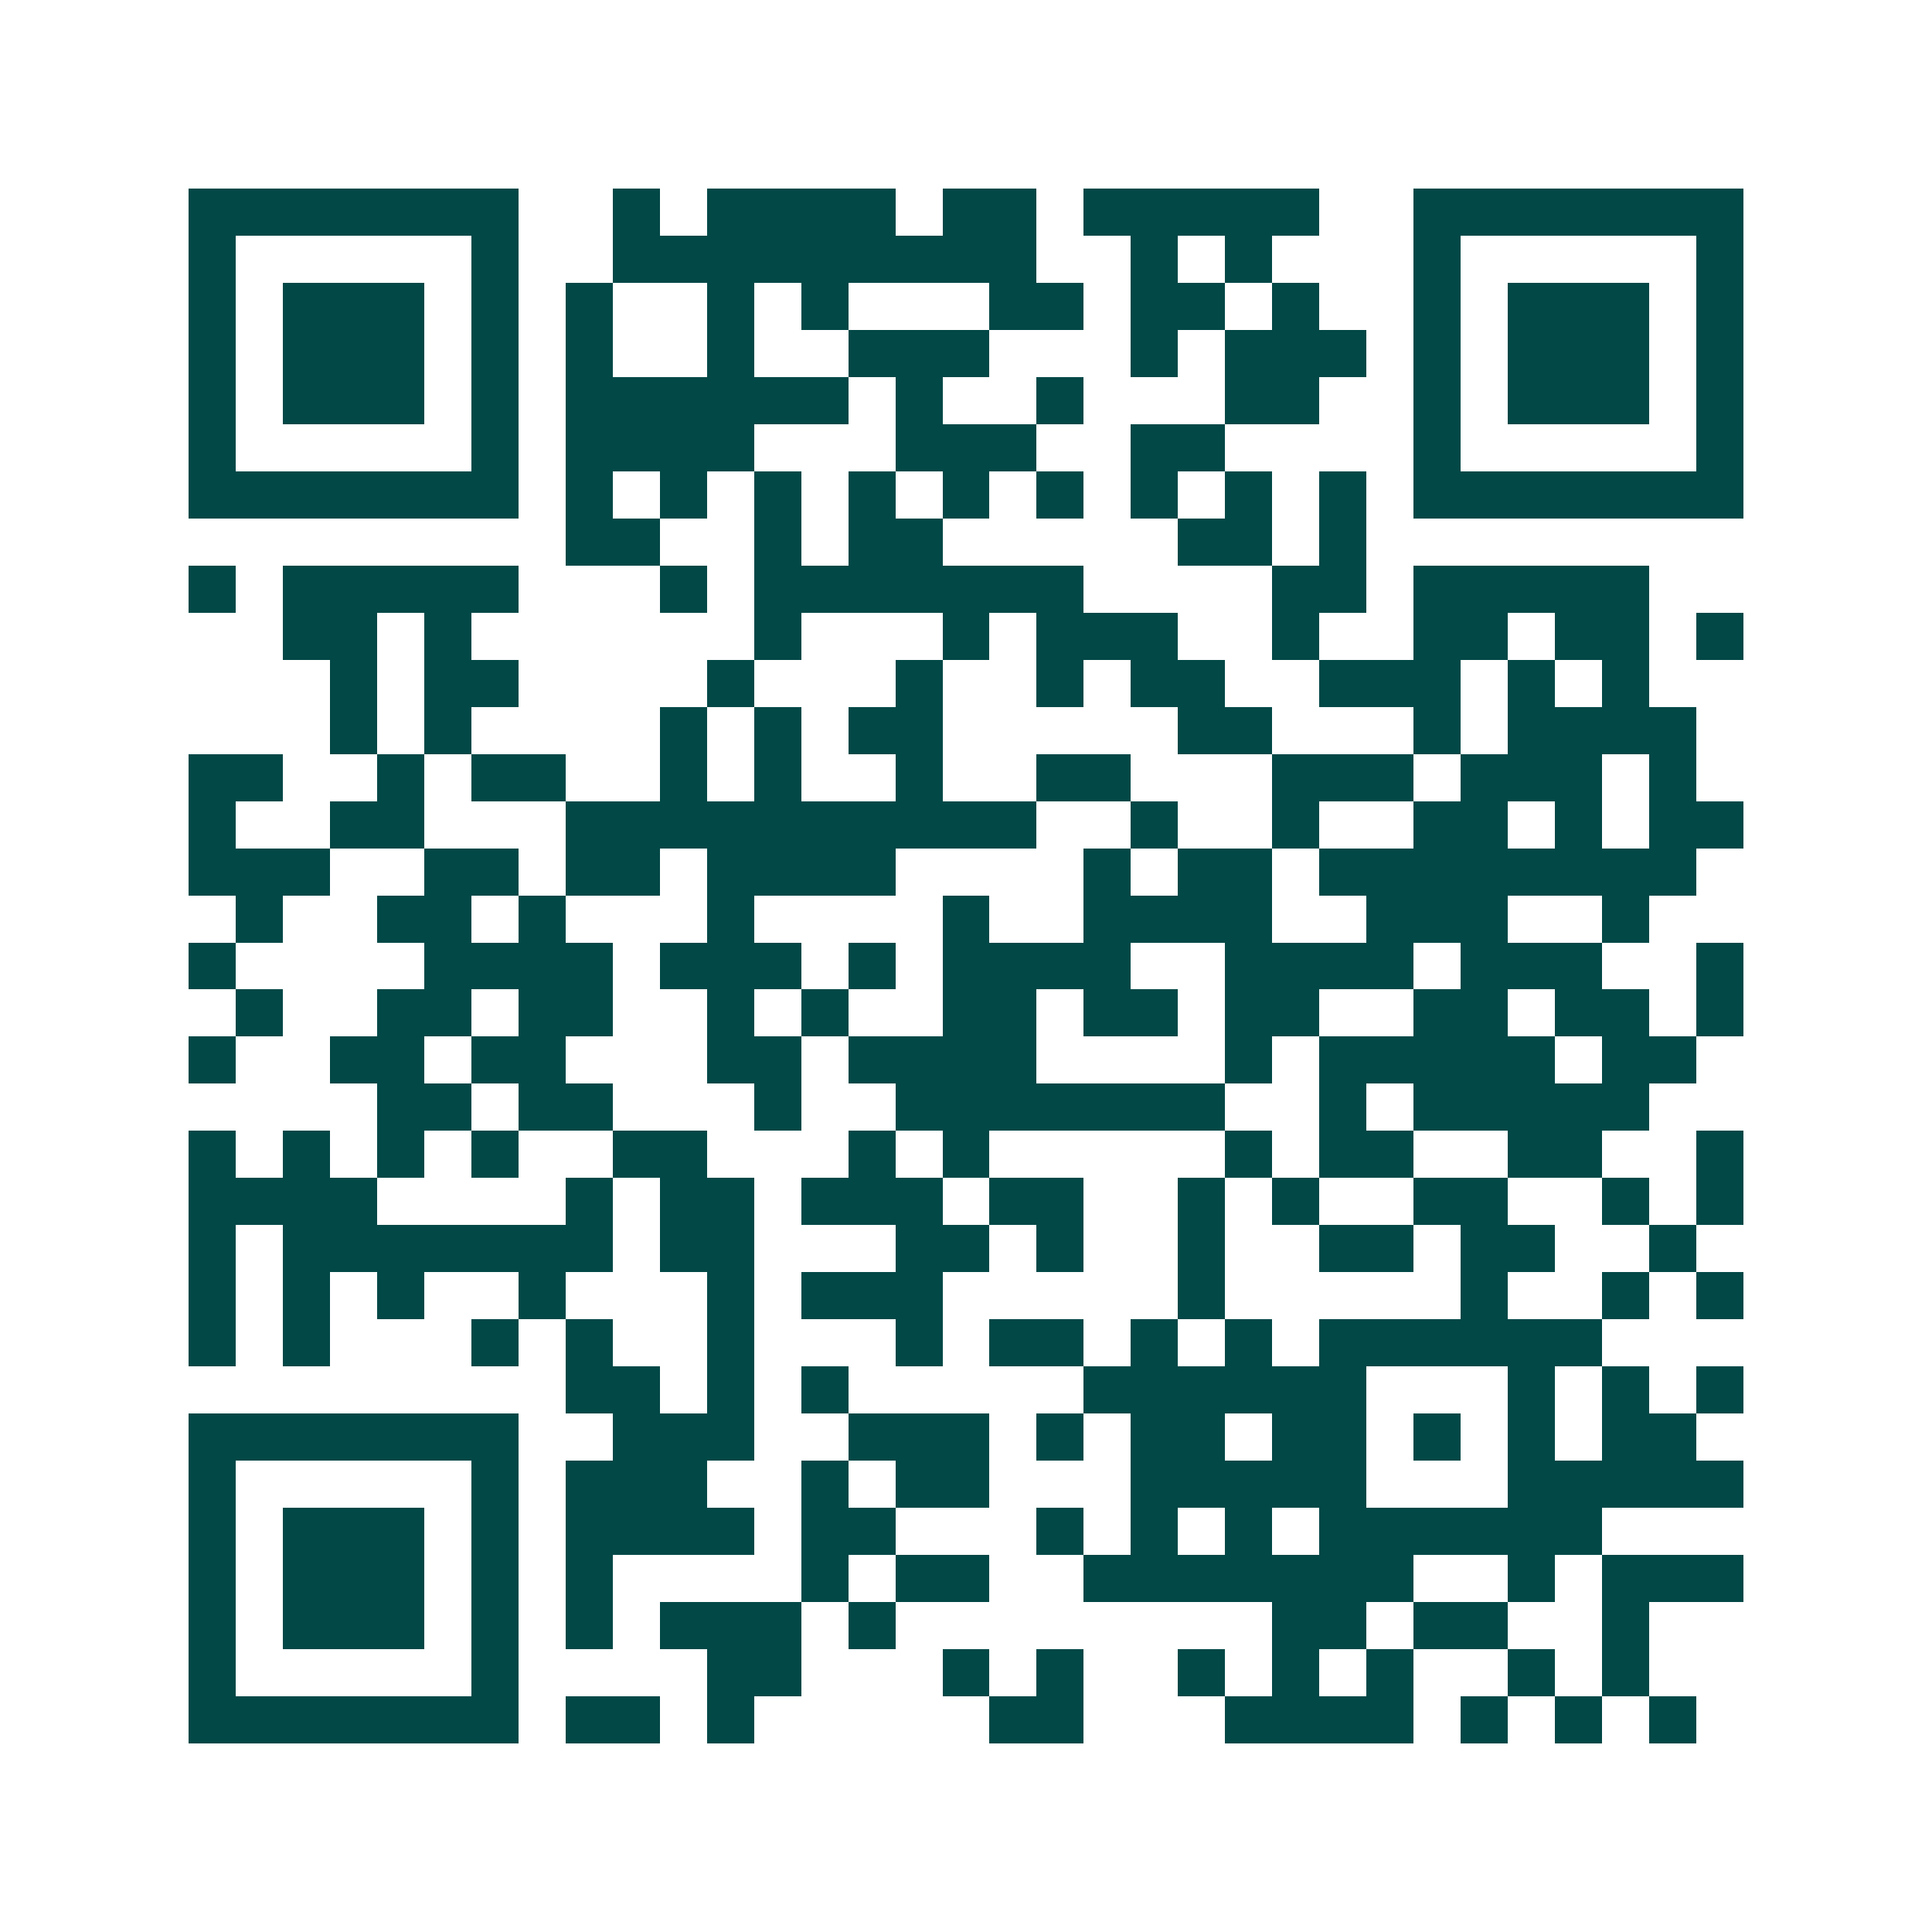 <svg xmlns="http://www.w3.org/2000/svg" width="200" height="200" viewBox="0 0 41 41" shape-rendering="crispEdges"><path fill="#ffffff" d="M0 0h41v41H0z"/><path stroke="#014847" d="M4 4.5h7m2 0h1m1 0h4m1 0h2m1 0h5m2 0h7M4 5.5h1m5 0h1m2 0h9m2 0h1m1 0h1m3 0h1m5 0h1M4 6.5h1m1 0h3m1 0h1m1 0h1m2 0h1m1 0h1m3 0h2m1 0h2m1 0h1m2 0h1m1 0h3m1 0h1M4 7.5h1m1 0h3m1 0h1m1 0h1m2 0h1m2 0h3m3 0h1m1 0h3m1 0h1m1 0h3m1 0h1M4 8.5h1m1 0h3m1 0h1m1 0h6m1 0h1m2 0h1m3 0h2m2 0h1m1 0h3m1 0h1M4 9.5h1m5 0h1m1 0h4m3 0h3m2 0h2m4 0h1m5 0h1M4 10.5h7m1 0h1m1 0h1m1 0h1m1 0h1m1 0h1m1 0h1m1 0h1m1 0h1m1 0h1m1 0h7M12 11.5h2m2 0h1m1 0h2m5 0h2m1 0h1M4 12.5h1m1 0h5m3 0h1m1 0h7m4 0h2m1 0h5M6 13.5h2m1 0h1m6 0h1m3 0h1m1 0h3m2 0h1m2 0h2m1 0h2m1 0h1M7 14.5h1m1 0h2m4 0h1m3 0h1m2 0h1m1 0h2m2 0h3m1 0h1m1 0h1M7 15.5h1m1 0h1m4 0h1m1 0h1m1 0h2m5 0h2m3 0h1m1 0h4M4 16.5h2m2 0h1m1 0h2m2 0h1m1 0h1m2 0h1m2 0h2m3 0h3m1 0h3m1 0h1M4 17.5h1m2 0h2m3 0h10m2 0h1m2 0h1m2 0h2m1 0h1m1 0h2M4 18.5h3m2 0h2m1 0h2m1 0h4m4 0h1m1 0h2m1 0h8M5 19.5h1m2 0h2m1 0h1m3 0h1m4 0h1m2 0h4m2 0h3m2 0h1M4 20.5h1m4 0h4m1 0h3m1 0h1m1 0h4m2 0h4m1 0h3m2 0h1M5 21.5h1m2 0h2m1 0h2m2 0h1m1 0h1m2 0h2m1 0h2m1 0h2m2 0h2m1 0h2m1 0h1M4 22.5h1m2 0h2m1 0h2m3 0h2m1 0h4m4 0h1m1 0h5m1 0h2M8 23.5h2m1 0h2m3 0h1m2 0h7m2 0h1m1 0h5M4 24.5h1m1 0h1m1 0h1m1 0h1m2 0h2m3 0h1m1 0h1m5 0h1m1 0h2m2 0h2m2 0h1M4 25.5h4m4 0h1m1 0h2m1 0h3m1 0h2m2 0h1m1 0h1m2 0h2m2 0h1m1 0h1M4 26.5h1m1 0h7m1 0h2m3 0h2m1 0h1m2 0h1m2 0h2m1 0h2m2 0h1M4 27.5h1m1 0h1m1 0h1m2 0h1m3 0h1m1 0h3m5 0h1m5 0h1m2 0h1m1 0h1M4 28.5h1m1 0h1m3 0h1m1 0h1m2 0h1m3 0h1m1 0h2m1 0h1m1 0h1m1 0h6M12 29.5h2m1 0h1m1 0h1m5 0h6m3 0h1m1 0h1m1 0h1M4 30.5h7m2 0h3m2 0h3m1 0h1m1 0h2m1 0h2m1 0h1m1 0h1m1 0h2M4 31.5h1m5 0h1m1 0h3m2 0h1m1 0h2m3 0h5m3 0h5M4 32.5h1m1 0h3m1 0h1m1 0h4m1 0h2m3 0h1m1 0h1m1 0h1m1 0h6M4 33.5h1m1 0h3m1 0h1m1 0h1m4 0h1m1 0h2m2 0h7m2 0h1m1 0h3M4 34.5h1m1 0h3m1 0h1m1 0h1m1 0h3m1 0h1m8 0h2m1 0h2m2 0h1M4 35.5h1m5 0h1m4 0h2m3 0h1m1 0h1m2 0h1m1 0h1m1 0h1m2 0h1m1 0h1M4 36.5h7m1 0h2m1 0h1m5 0h2m3 0h4m1 0h1m1 0h1m1 0h1"/></svg>
